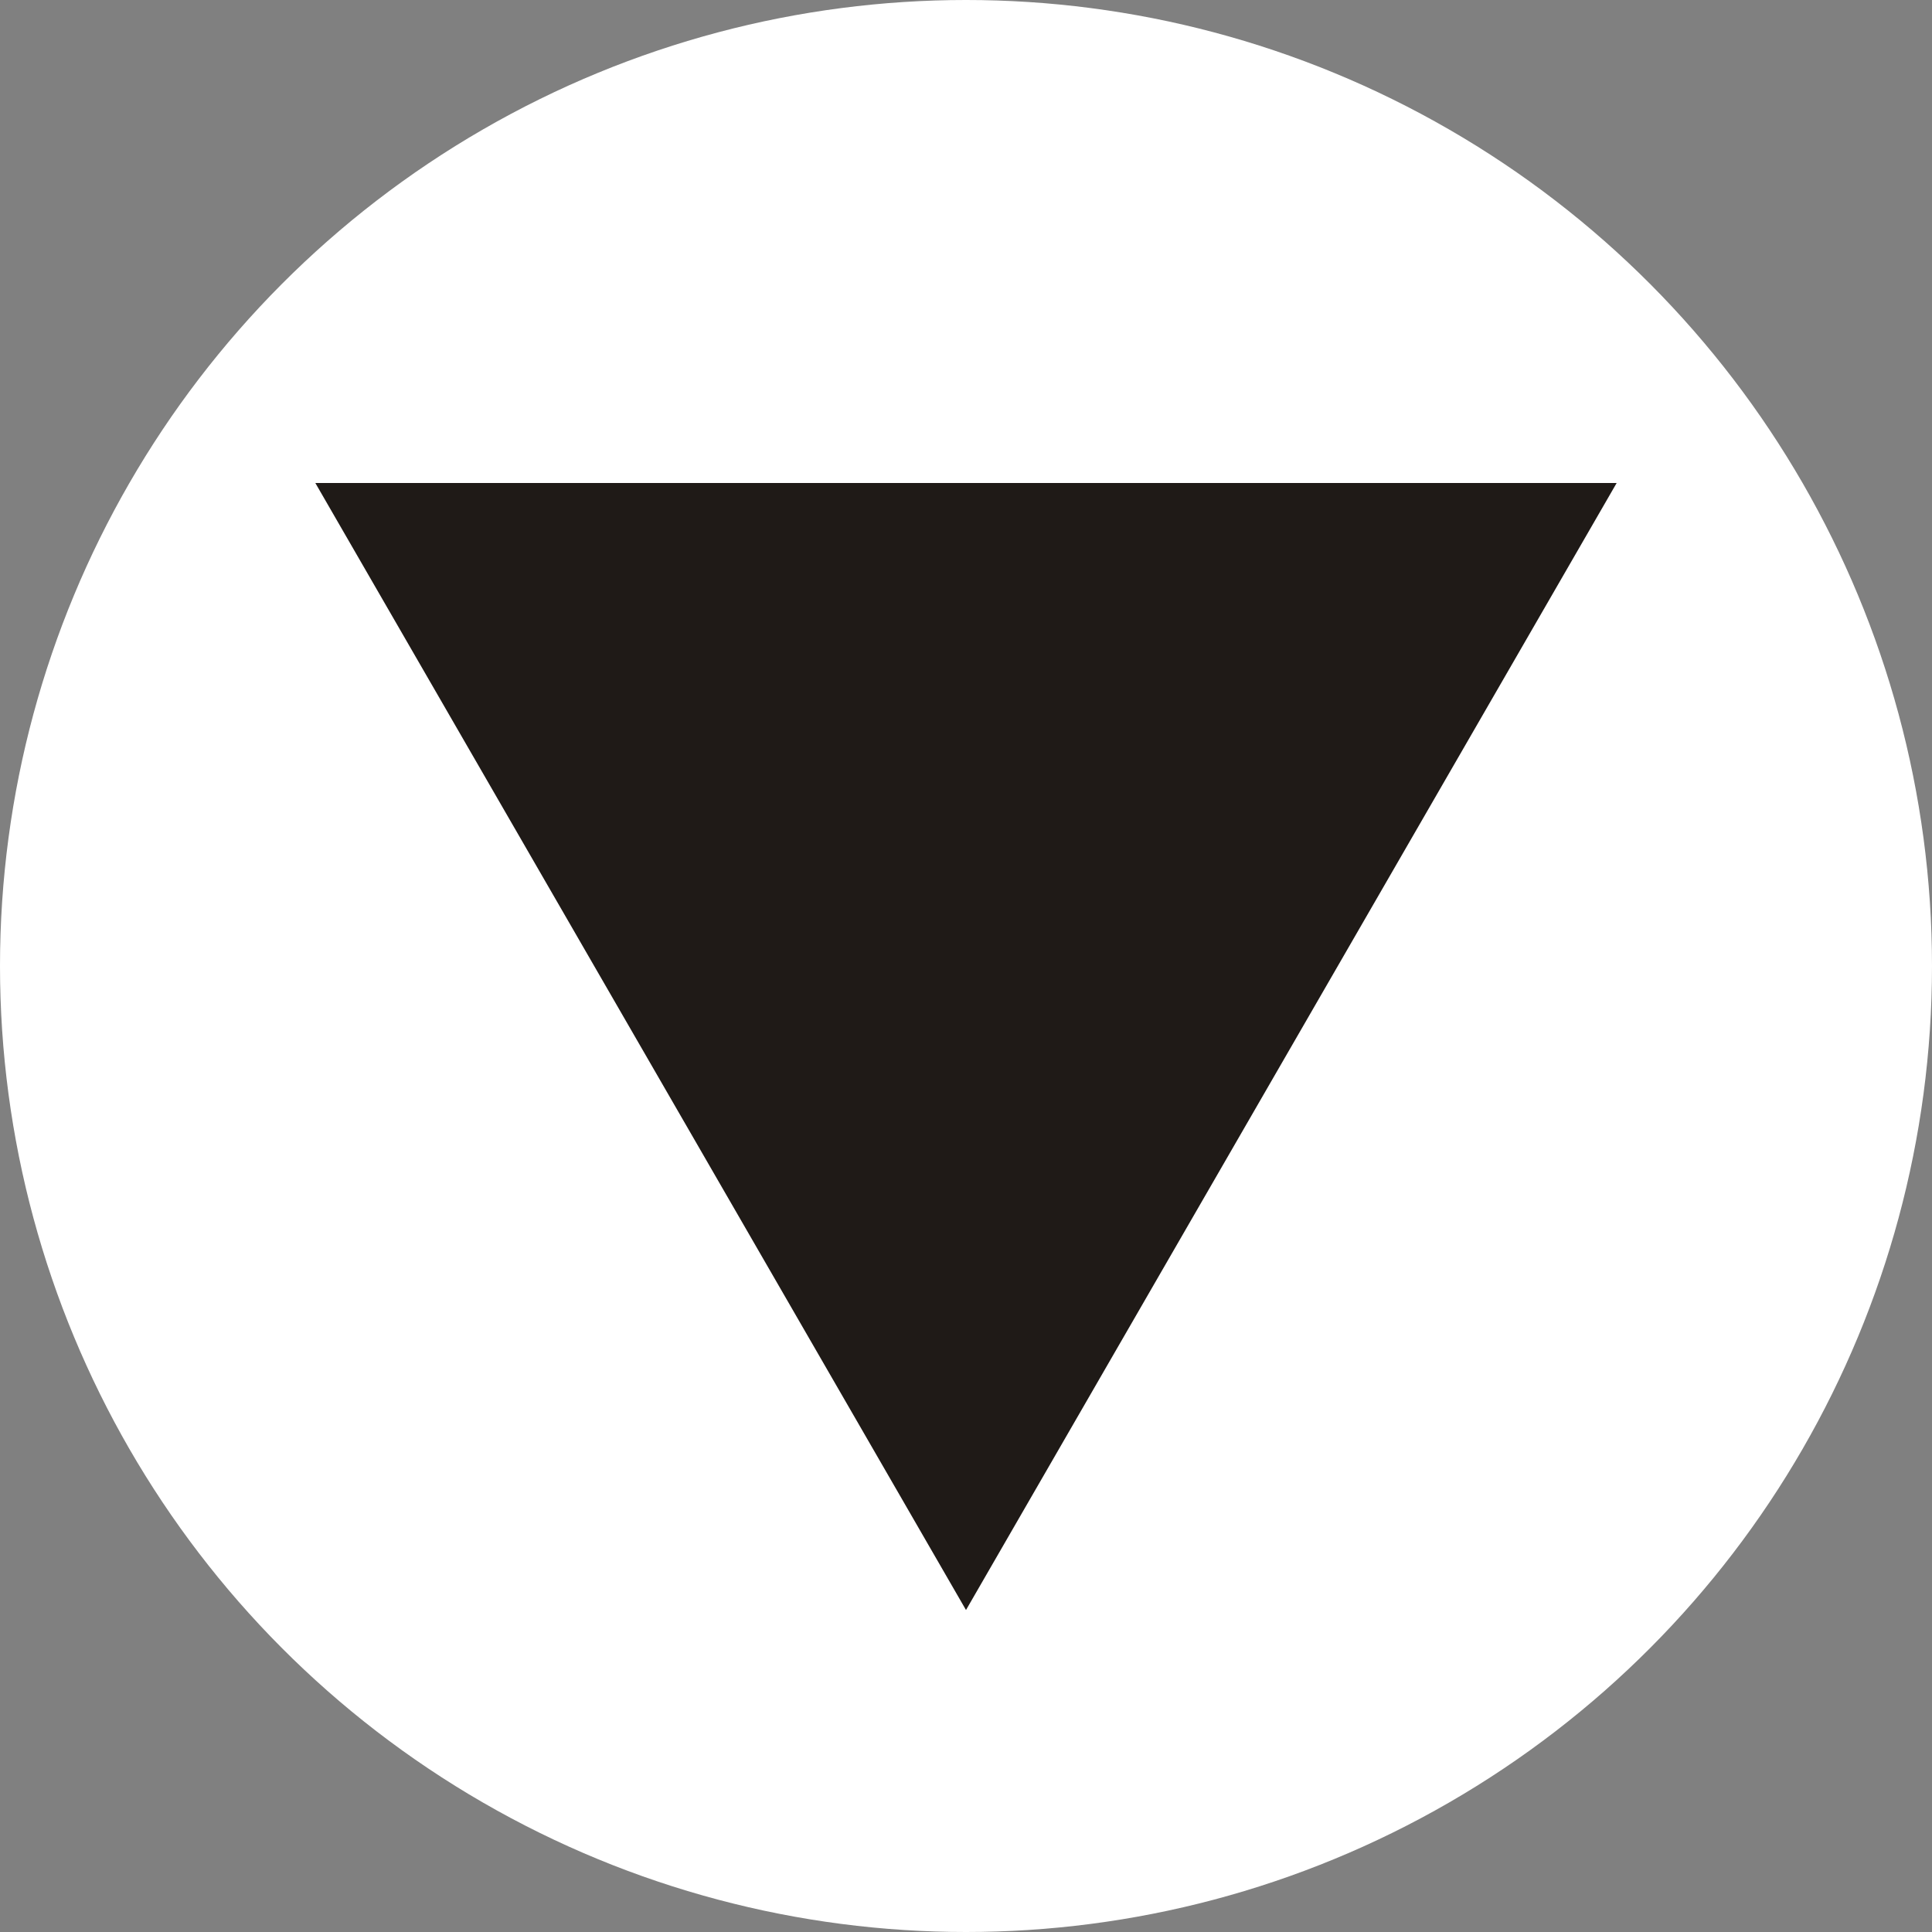 <svg width="32" height="32" viewBox="0 0 32 32" fill="none" xmlns="http://www.w3.org/2000/svg">
<rect x="0" y="0" width="32" height="32" fill="#808080" stroke="none"/>
<circle r="16" transform="matrix(1 0 0 -1 16 16)" fill="white"/>
<path d="M16 26.667L26.777 8H5.223L16 26.667Z" fill="#1F1A17"/>
</svg>
